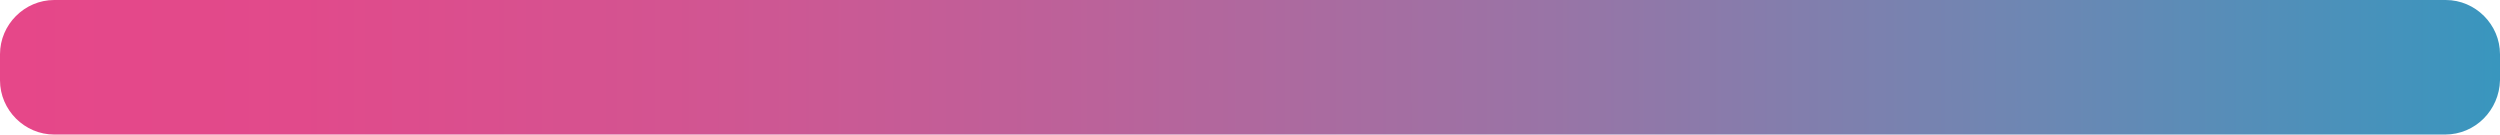 <?xml version="1.0" encoding="utf-8"?>
<!-- Generator: Adobe Illustrator 22.0.1, SVG Export Plug-In . SVG Version: 6.00 Build 0)  -->
<svg version="1.1" id="Слой_1" xmlns="http://www.w3.org/2000/svg" xmlns:xlink="http://www.w3.org/1999/xlink" x="0px" y="0px"
	 viewBox="0 0 336.3 18.1" style="enable-background:new 0 0 336.3 18.1;" xml:space="preserve">
<style type="text/css">
	.st0{fill:url(#SVGID_1_);}
</style>
<linearGradient id="SVGID_1_" gradientUnits="userSpaceOnUse" x1="0.862" y1="34.226" x2="392.736" y2="34.226" gradientTransform="matrix(1 0 0 -1 0 43.276)">
	<stop  offset="0" style="stop-color:#E64789"/>
	<stop  offset="0.1" style="stop-color:#E14A8B"/>
	<stop  offset="0.229" style="stop-color:#D35491"/>
	<stop  offset="0.374" style="stop-color:#BB629A"/>
	<stop  offset="0.53" style="stop-color:#9974A6"/>
	<stop  offset="0.696" style="stop-color:#6D87B3"/>
	<stop  offset="0.867" style="stop-color:#3597BF"/>
	<stop  offset="1" style="stop-color:#01A0C6"/>
</linearGradient>
<path class="st0" d="M328.9,18.1H7.3c-4,0-7.3-3.3-7.3-7.3V7.3C0,3.3,3.3,0,7.3,0H329c4,0,7.3,3.3,7.3,7.3v3.5
	C336.2,14.8,333,18.1,328.9,18.1z"/>
</svg>

